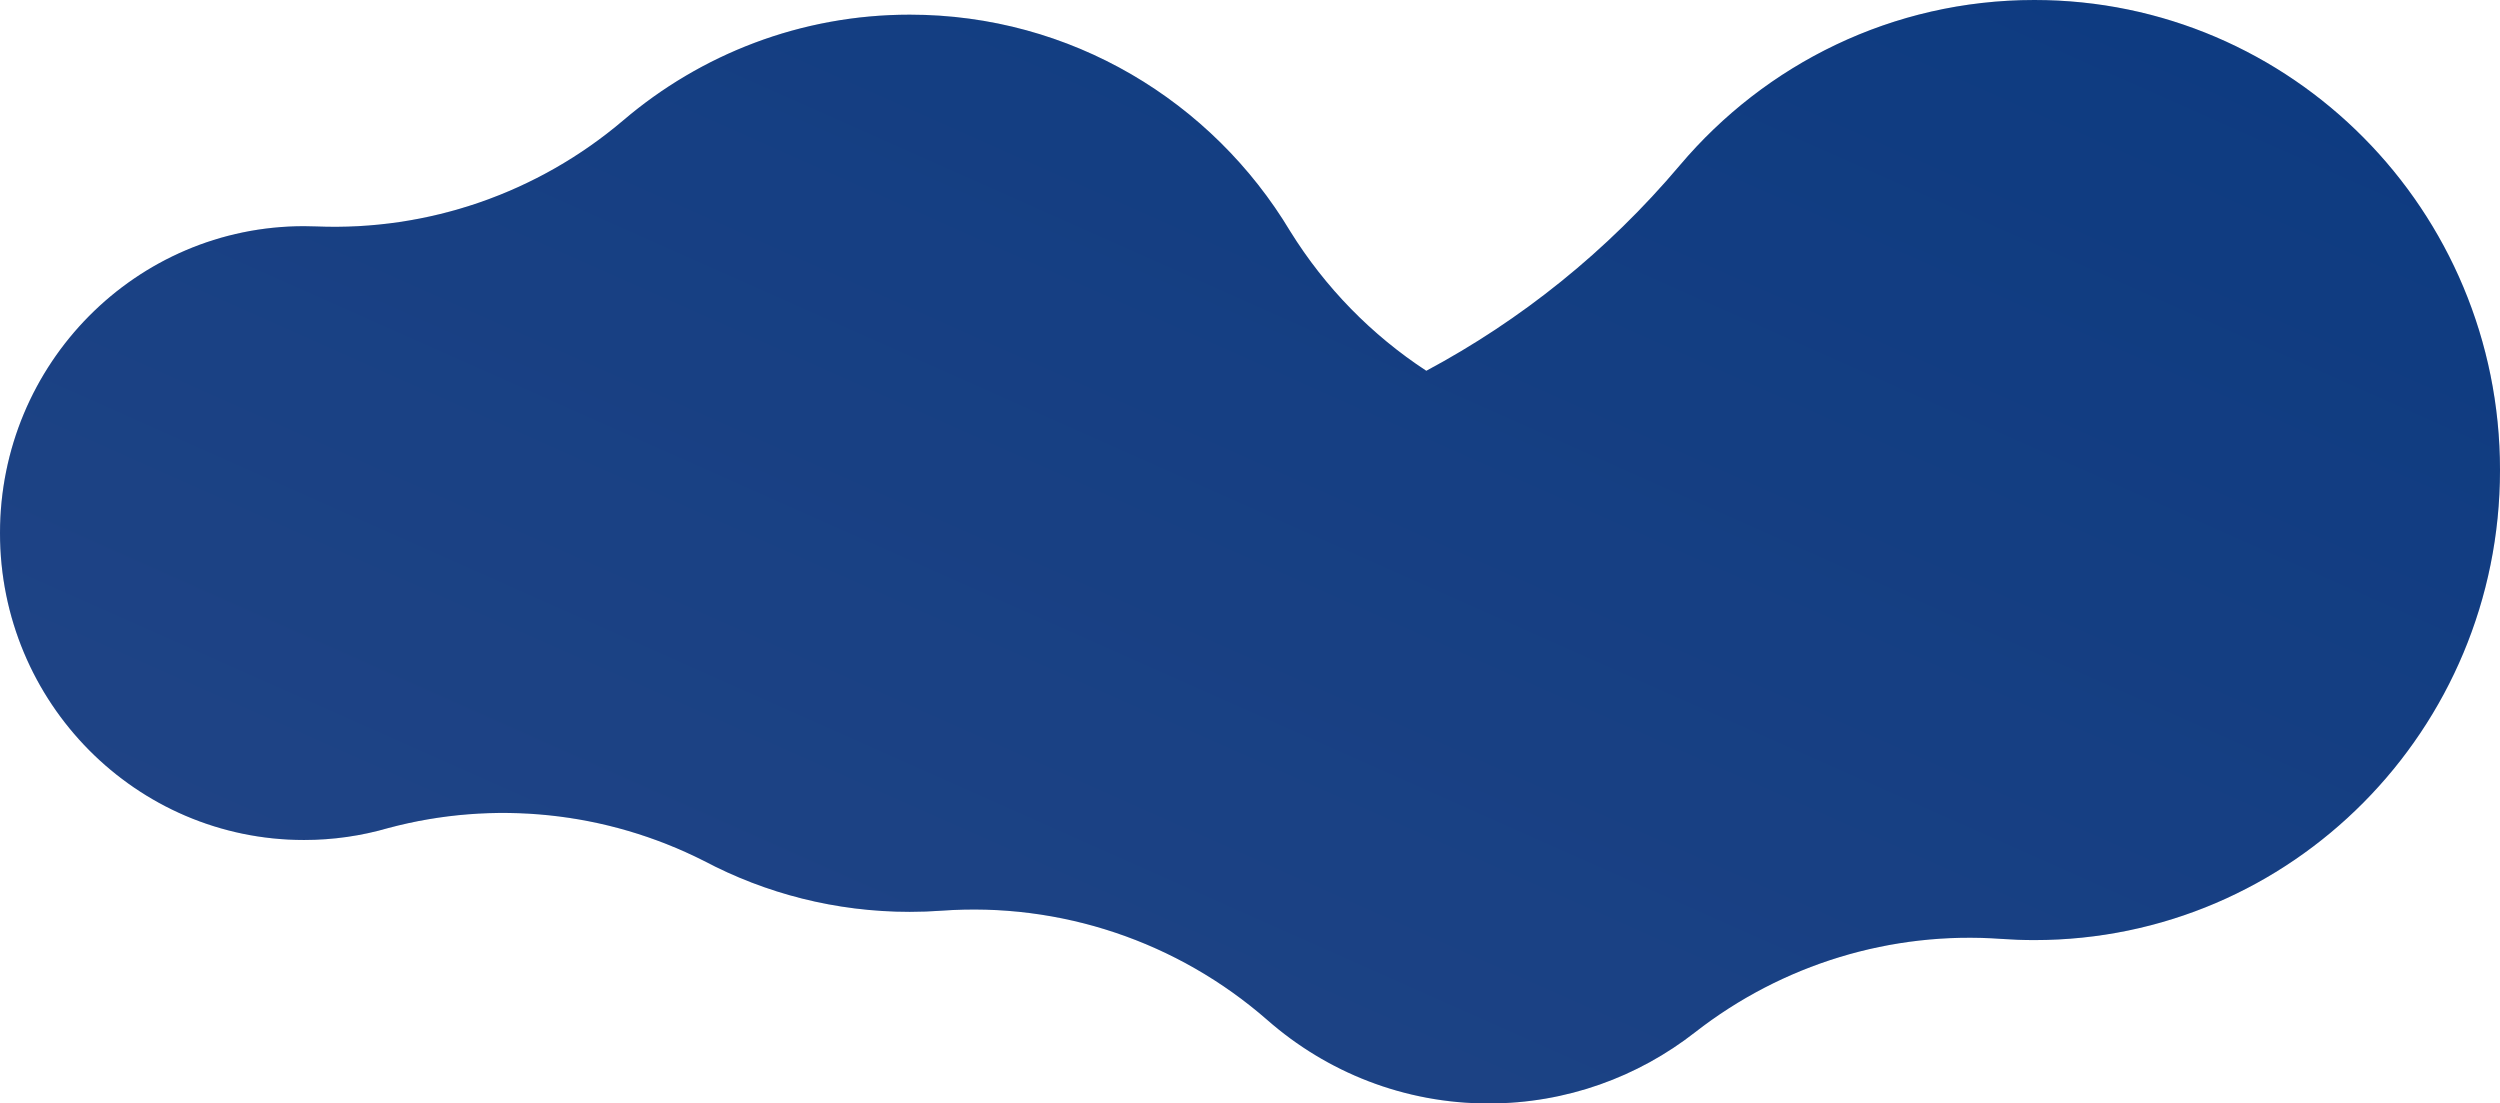 <svg width="2252" height="994" viewBox="0 0 2252 994" xmlns="http://www.w3.org/2000/svg" xmlns:xlink="http://www.w3.org/1999/xlink"><title>Fill 1</title><defs><linearGradient x1="0%" y1="0%" x2="102%" y2="101%" id="b"><stop stop-color="#3023AE" offset="0%"/><stop stop-color="#C86DD7" offset="100%"/></linearGradient><path d="M3737.076 369.986c-100.806 4.095-199.487-30.022-276.63-95.658-69.674-59.324-159.68-95.113-257.979-95.113-145.287 0-272.49 78.137-342.635 195.05-31.592 50.916-73.6 93.668-122.649 125.753-84.811-45.362-162.656-107.261-228.525-185.272C2431.722 223.741 2317.27 166 2189.443 166 1957.791 166 1770 355.57 1770 589.415c0 233.846 187.791 423.414 419.443 423.414 10.04 0 19.989-.38 29.854-1.079 99.054-7.128 197.245 22.825 275.81 84.147 51.405 40.175 115.903 64.103 185.944 64.103 76.197 0 145.845-28.304 199.195-75.061 81.004-70.88 186.599-106.351 293.524-98.593 9.478.674 19.045 1.04 28.697 1.04 66.904 0 129.96-16.593 185.39-45.888 88.087-44.557 189.265-55.074 284.496-29.574 24.068 6.983 49.492 10.731 75.783 10.731C3899.387 922.655 4022 798.881 4022 646.2c0-152.683-122.613-276.457-273.864-276.457-3.705 0-7.389.097-11.06.243z" id="a"/></defs><g transform="matrix(-1 0 0 1 4022 -166)" fill="none" fill-rule="evenodd"><use fill="#063E78" xlink:href="#a"/><use fill-opacity=".15" fill="url(#b)" style="mix-blend-mode:hard-light" xlink:href="#a"/></g></svg>